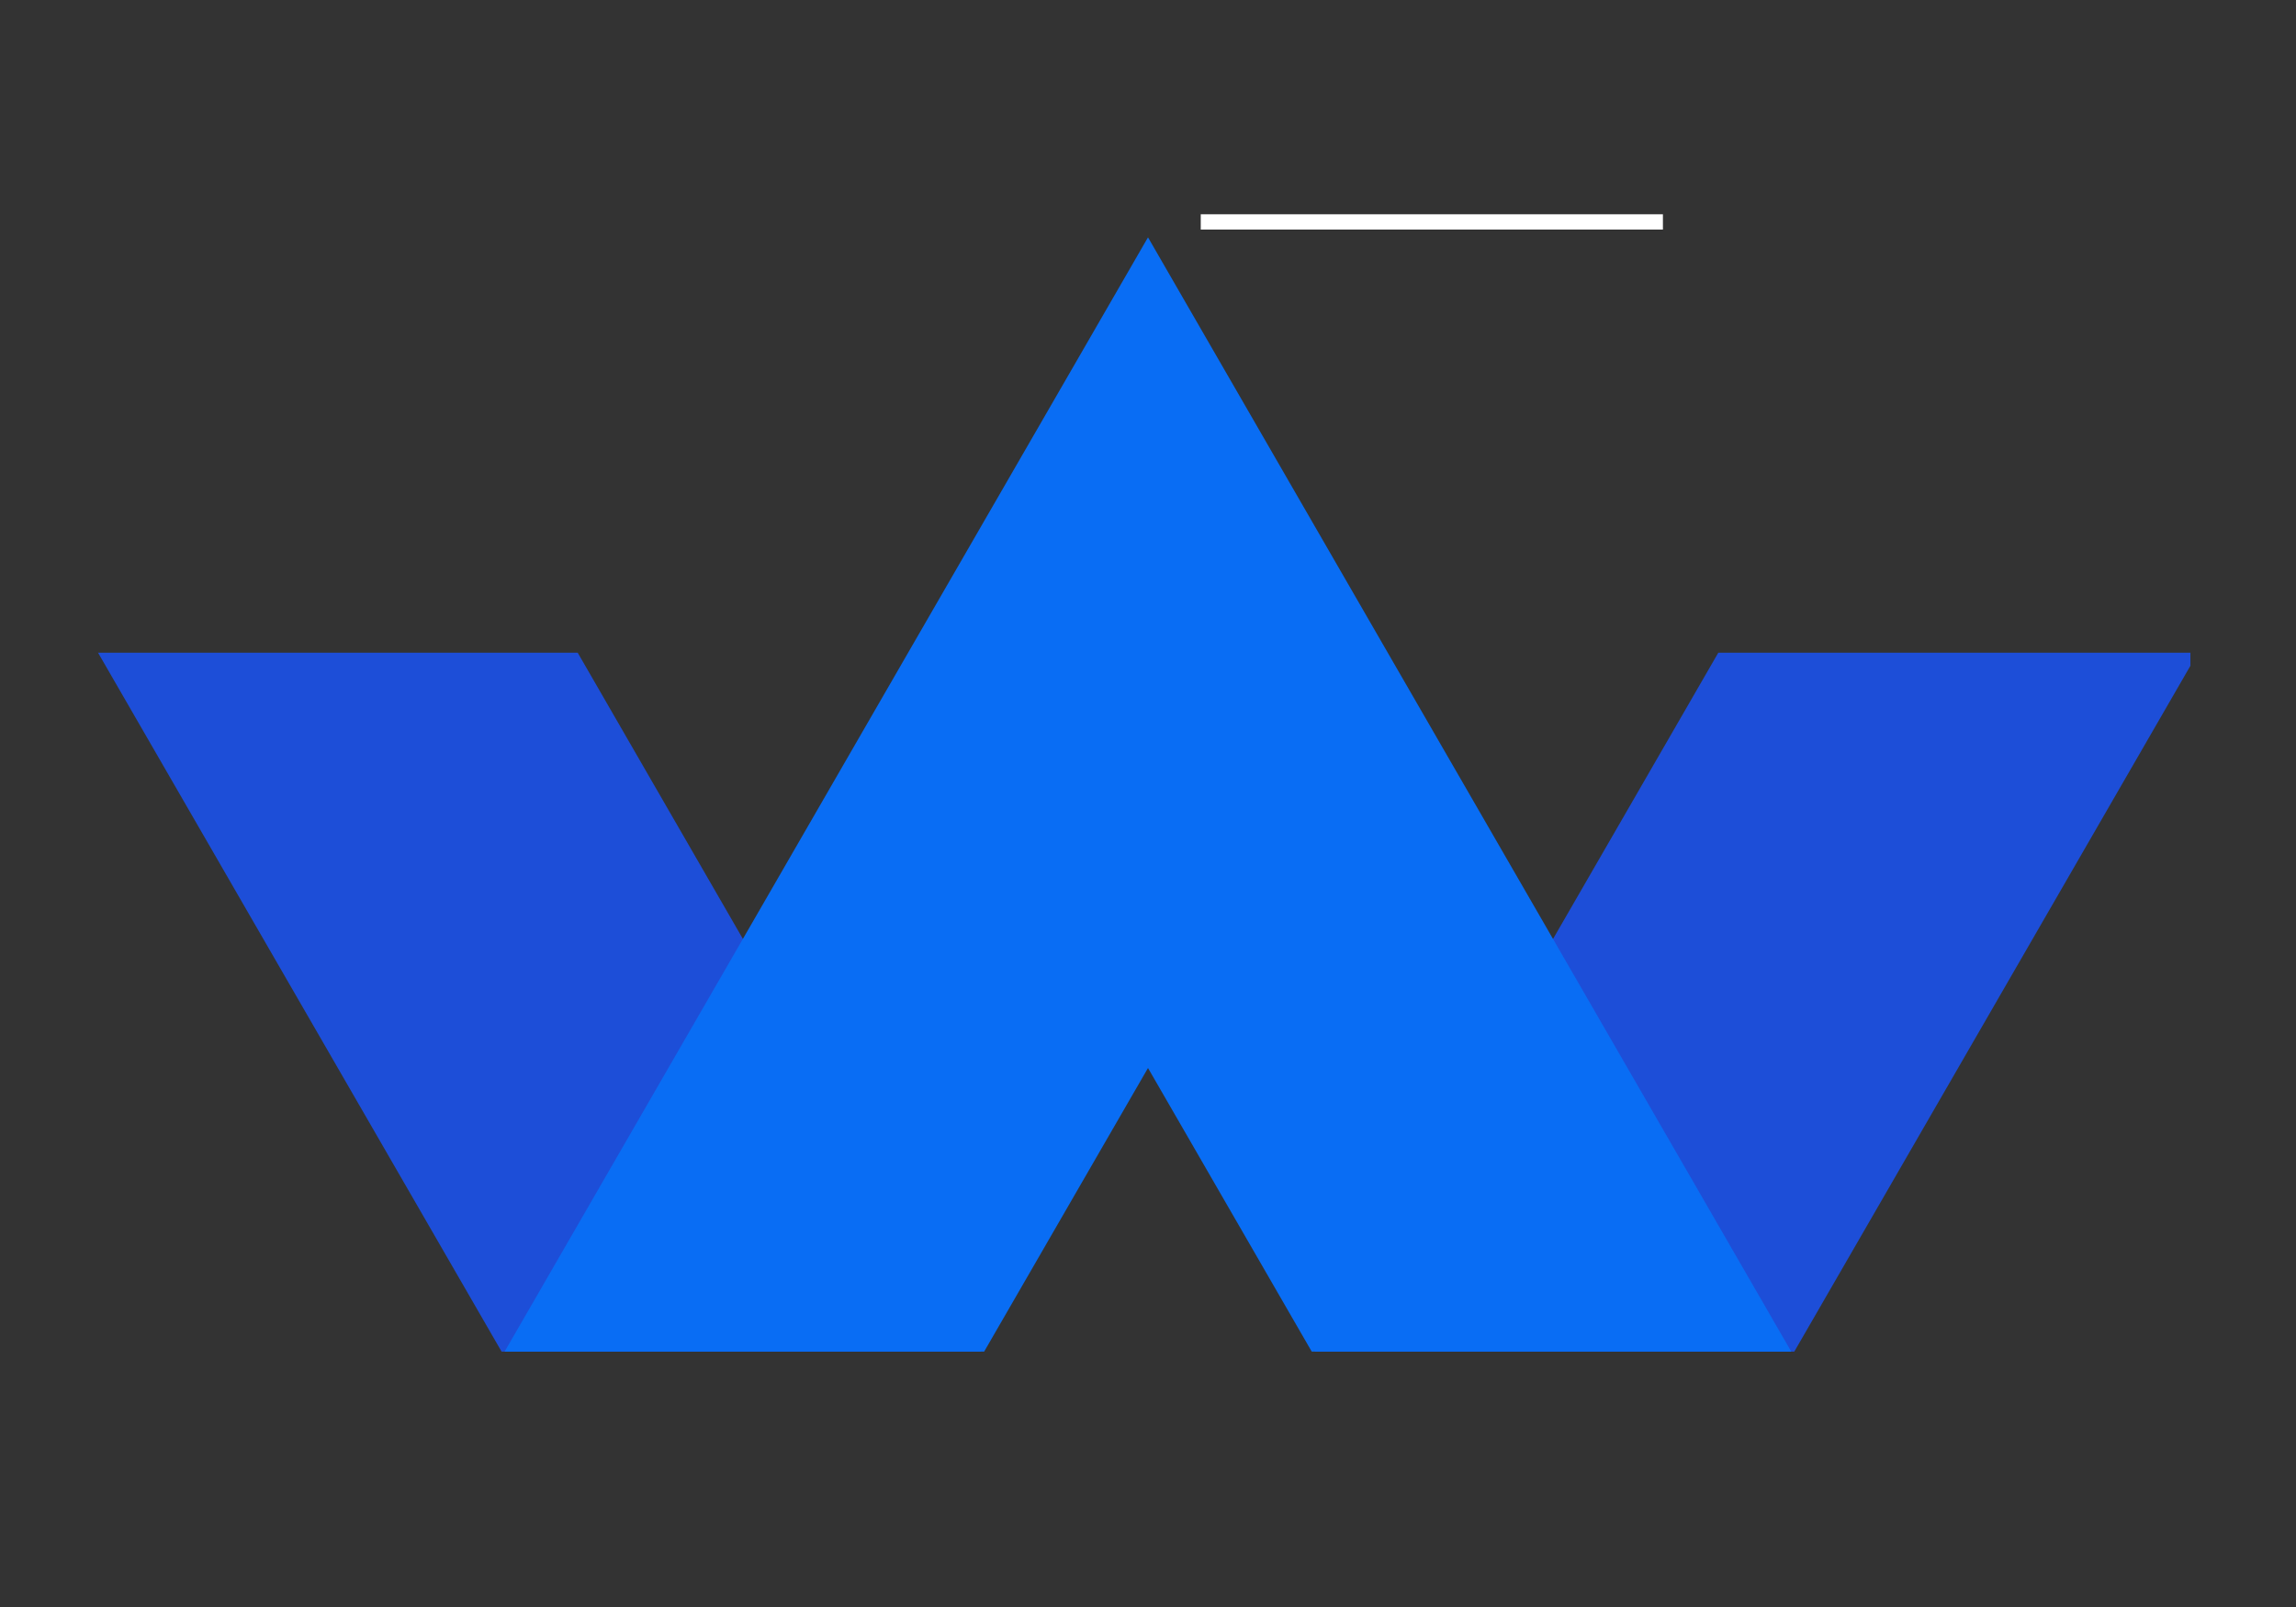 <svg xmlns="http://www.w3.org/2000/svg" xmlns:xlink="http://www.w3.org/1999/xlink" width="100" zoomAndPan="magnify" viewBox="0 0 75 52.5" height="70" preserveAspectRatio="xMidYMid meet" version="1.0"><rect x="0" y="0" width="75" height="52.5" fill="#333333" stroke="none"/><defs><clipPath id="a75b9e9886"><path d="M 42 21 L 71.551 21 L 71.551 44.156 L 42 44.156 Z M 42 21 " clip-rule="nonzero"/></clipPath><clipPath id="a1df2d80b3"><path d="M 3.203 21 L 33 21 L 33 44.156 L 3.203 44.156 Z M 3.203 21 " clip-rule="nonzero"/></clipPath><clipPath id="028b3c867c"><path d="M 16 7.754 L 59 7.754 L 59 44.156 L 16 44.156 Z M 16 7.754 " clip-rule="nonzero"/></clipPath><clipPath id="70102d63e5"><path d="M 39.223 7 L 54.32 7 L 54.32 7.5 L 39.223 7.5 Z M 39.223 7 " clip-rule="nonzero"/></clipPath></defs><g clip-path="url(#a75b9e9886)"><path fill="#1d4ed8" d="M 58.562 44.242 L 42.898 44.242 L 56.129 21.324 L 71.797 21.324 Z M 58.562 44.242 " fill-opacity="1" fill-rule="nonzero"/></g><g clip-path="url(#a1df2d80b3)"><path fill="#1d4ed8" d="M 16.434 44.242 L 32.098 44.242 L 18.871 21.324 L 3.203 21.324 Z M 16.434 44.242 " fill-opacity="1" fill-rule="nonzero"/></g><g clip-path="url(#028b3c867c)"><path fill="#096df4" d="M 58.562 44.242 L 45.332 21.324 L 37.5 7.754 L 29.664 21.324 L 16.434 44.242 L 32.098 44.242 L 37.5 34.891 L 42.898 44.242 Z M 58.562 44.242 " fill-opacity="1" fill-rule="nonzero"/></g><g clip-path="url(#70102d63e5)"><path fill="#ffffff" d="M 39.223 7 L 54.32 7 L 54.32 7.5 L 39.223 7.5 Z M 39.223 7 " fill-opacity="1" fill-rule="nonzero"/></g></svg>